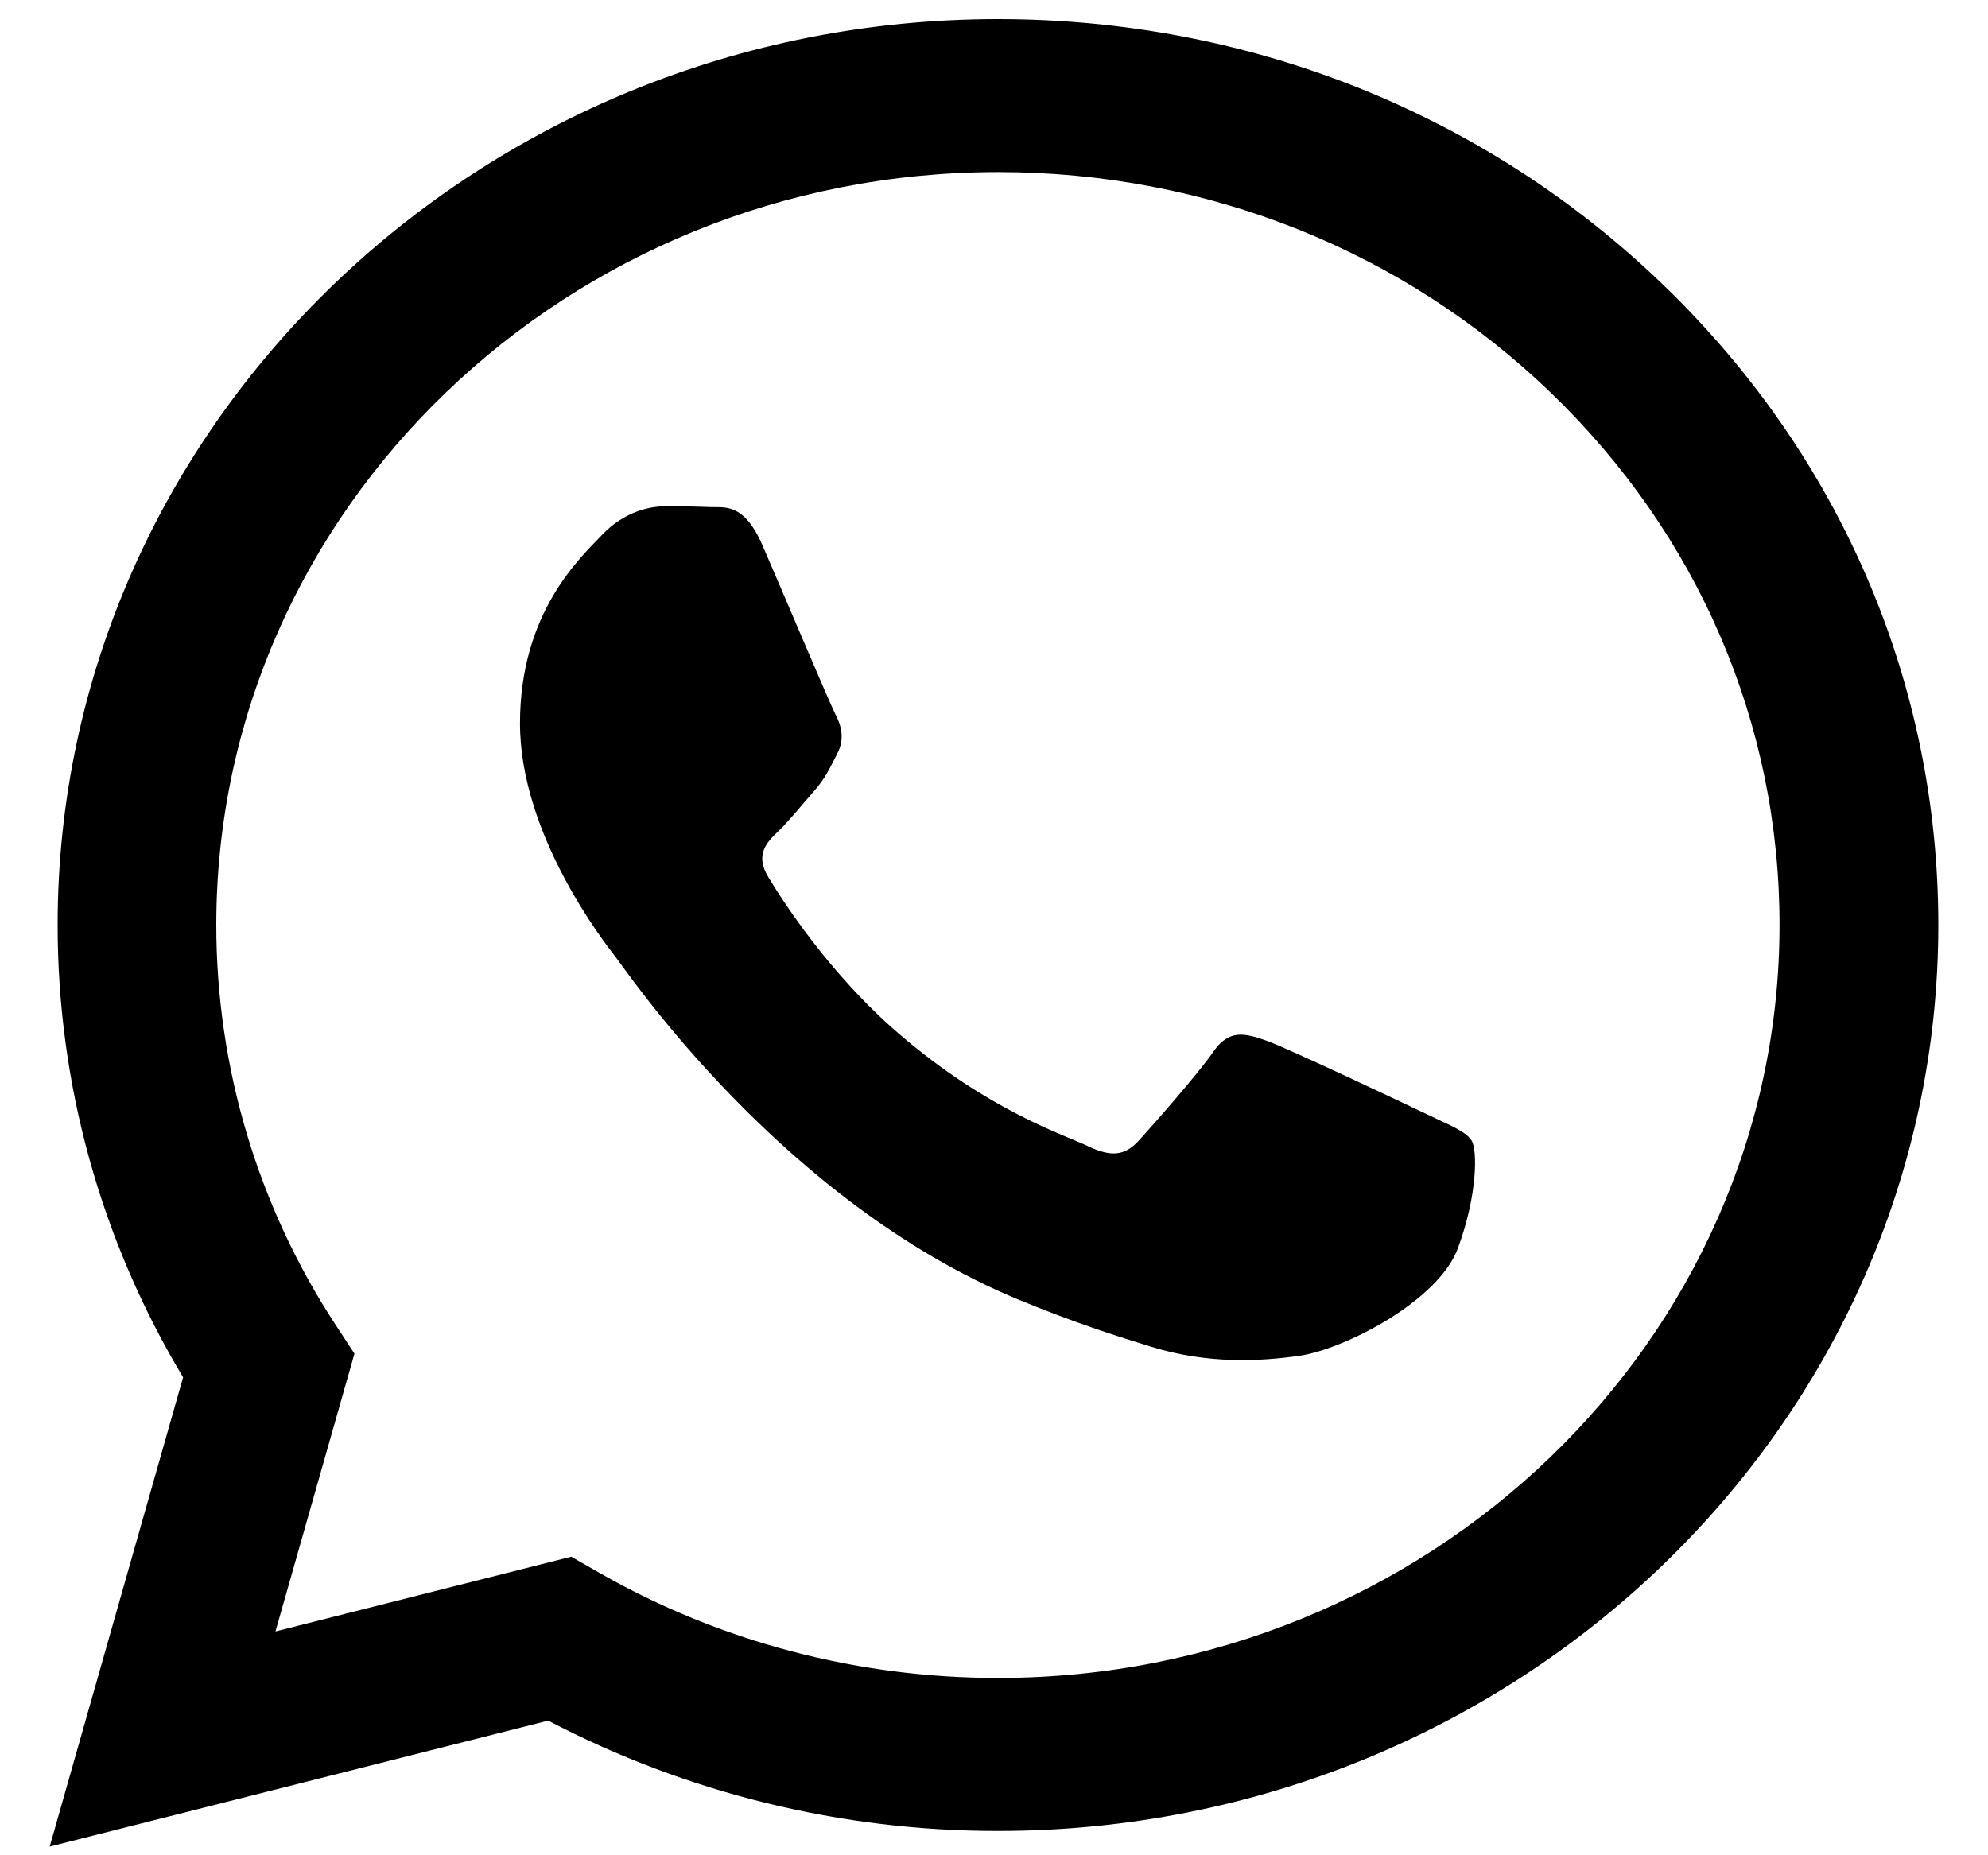 <?xml version="1.0" encoding="UTF-8"?> <svg xmlns="http://www.w3.org/2000/svg" width="30" height="28" viewBox="0 0 30 28" fill="none"><path d="M15.06 0.288C7.238 0.288 0.872 6.419 0.87 13.954C0.868 16.364 1.522 18.716 2.763 20.787L0.75 27.869L8.273 25.968C10.366 27.063 12.693 27.634 15.054 27.633H15.06C22.882 27.633 29.247 21.5 29.25 13.965C29.252 10.316 27.777 6.88 25.097 4.297C22.418 1.714 18.856 0.289 15.06 0.288ZM15.06 25.324H15.055C12.939 25.324 10.863 24.776 9.052 23.741L8.62 23.494L4.157 24.622L5.349 20.429L5.068 20C3.89 18.204 3.263 16.102 3.264 13.954C3.267 7.691 8.559 2.597 15.064 2.597C18.214 2.598 21.175 3.781 23.403 5.927C25.631 8.074 26.856 10.929 26.854 13.964C26.851 20.228 21.561 25.324 15.059 25.324H15.06ZM21.529 16.815C21.174 16.645 19.431 15.819 19.106 15.704C18.781 15.591 18.545 15.532 18.309 15.874C18.073 16.216 17.393 16.985 17.187 17.212C16.979 17.441 16.773 17.468 16.418 17.298C16.063 17.127 14.92 16.767 13.567 15.603C12.512 14.698 11.801 13.58 11.594 13.237C11.387 12.896 11.572 12.711 11.749 12.541C11.908 12.39 12.104 12.143 12.28 11.944C12.457 11.744 12.516 11.602 12.635 11.374C12.753 11.147 12.694 10.946 12.605 10.776C12.516 10.604 11.808 8.924 11.511 8.241C11.224 7.575 10.932 7.664 10.714 7.653C10.507 7.644 10.272 7.641 10.034 7.641C9.799 7.641 9.414 7.727 9.089 8.069C8.764 8.411 7.847 9.236 7.847 10.917C7.847 12.598 9.118 14.222 9.295 14.45C9.473 14.677 11.796 18.127 15.353 19.607C16.199 19.958 16.859 20.168 17.375 20.326C18.224 20.587 18.997 20.549 19.608 20.462C20.288 20.363 21.706 19.636 22 18.839C22.296 18.042 22.296 17.358 22.208 17.215C22.121 17.073 21.884 16.987 21.529 16.815Z" fill="black"></path></svg> 